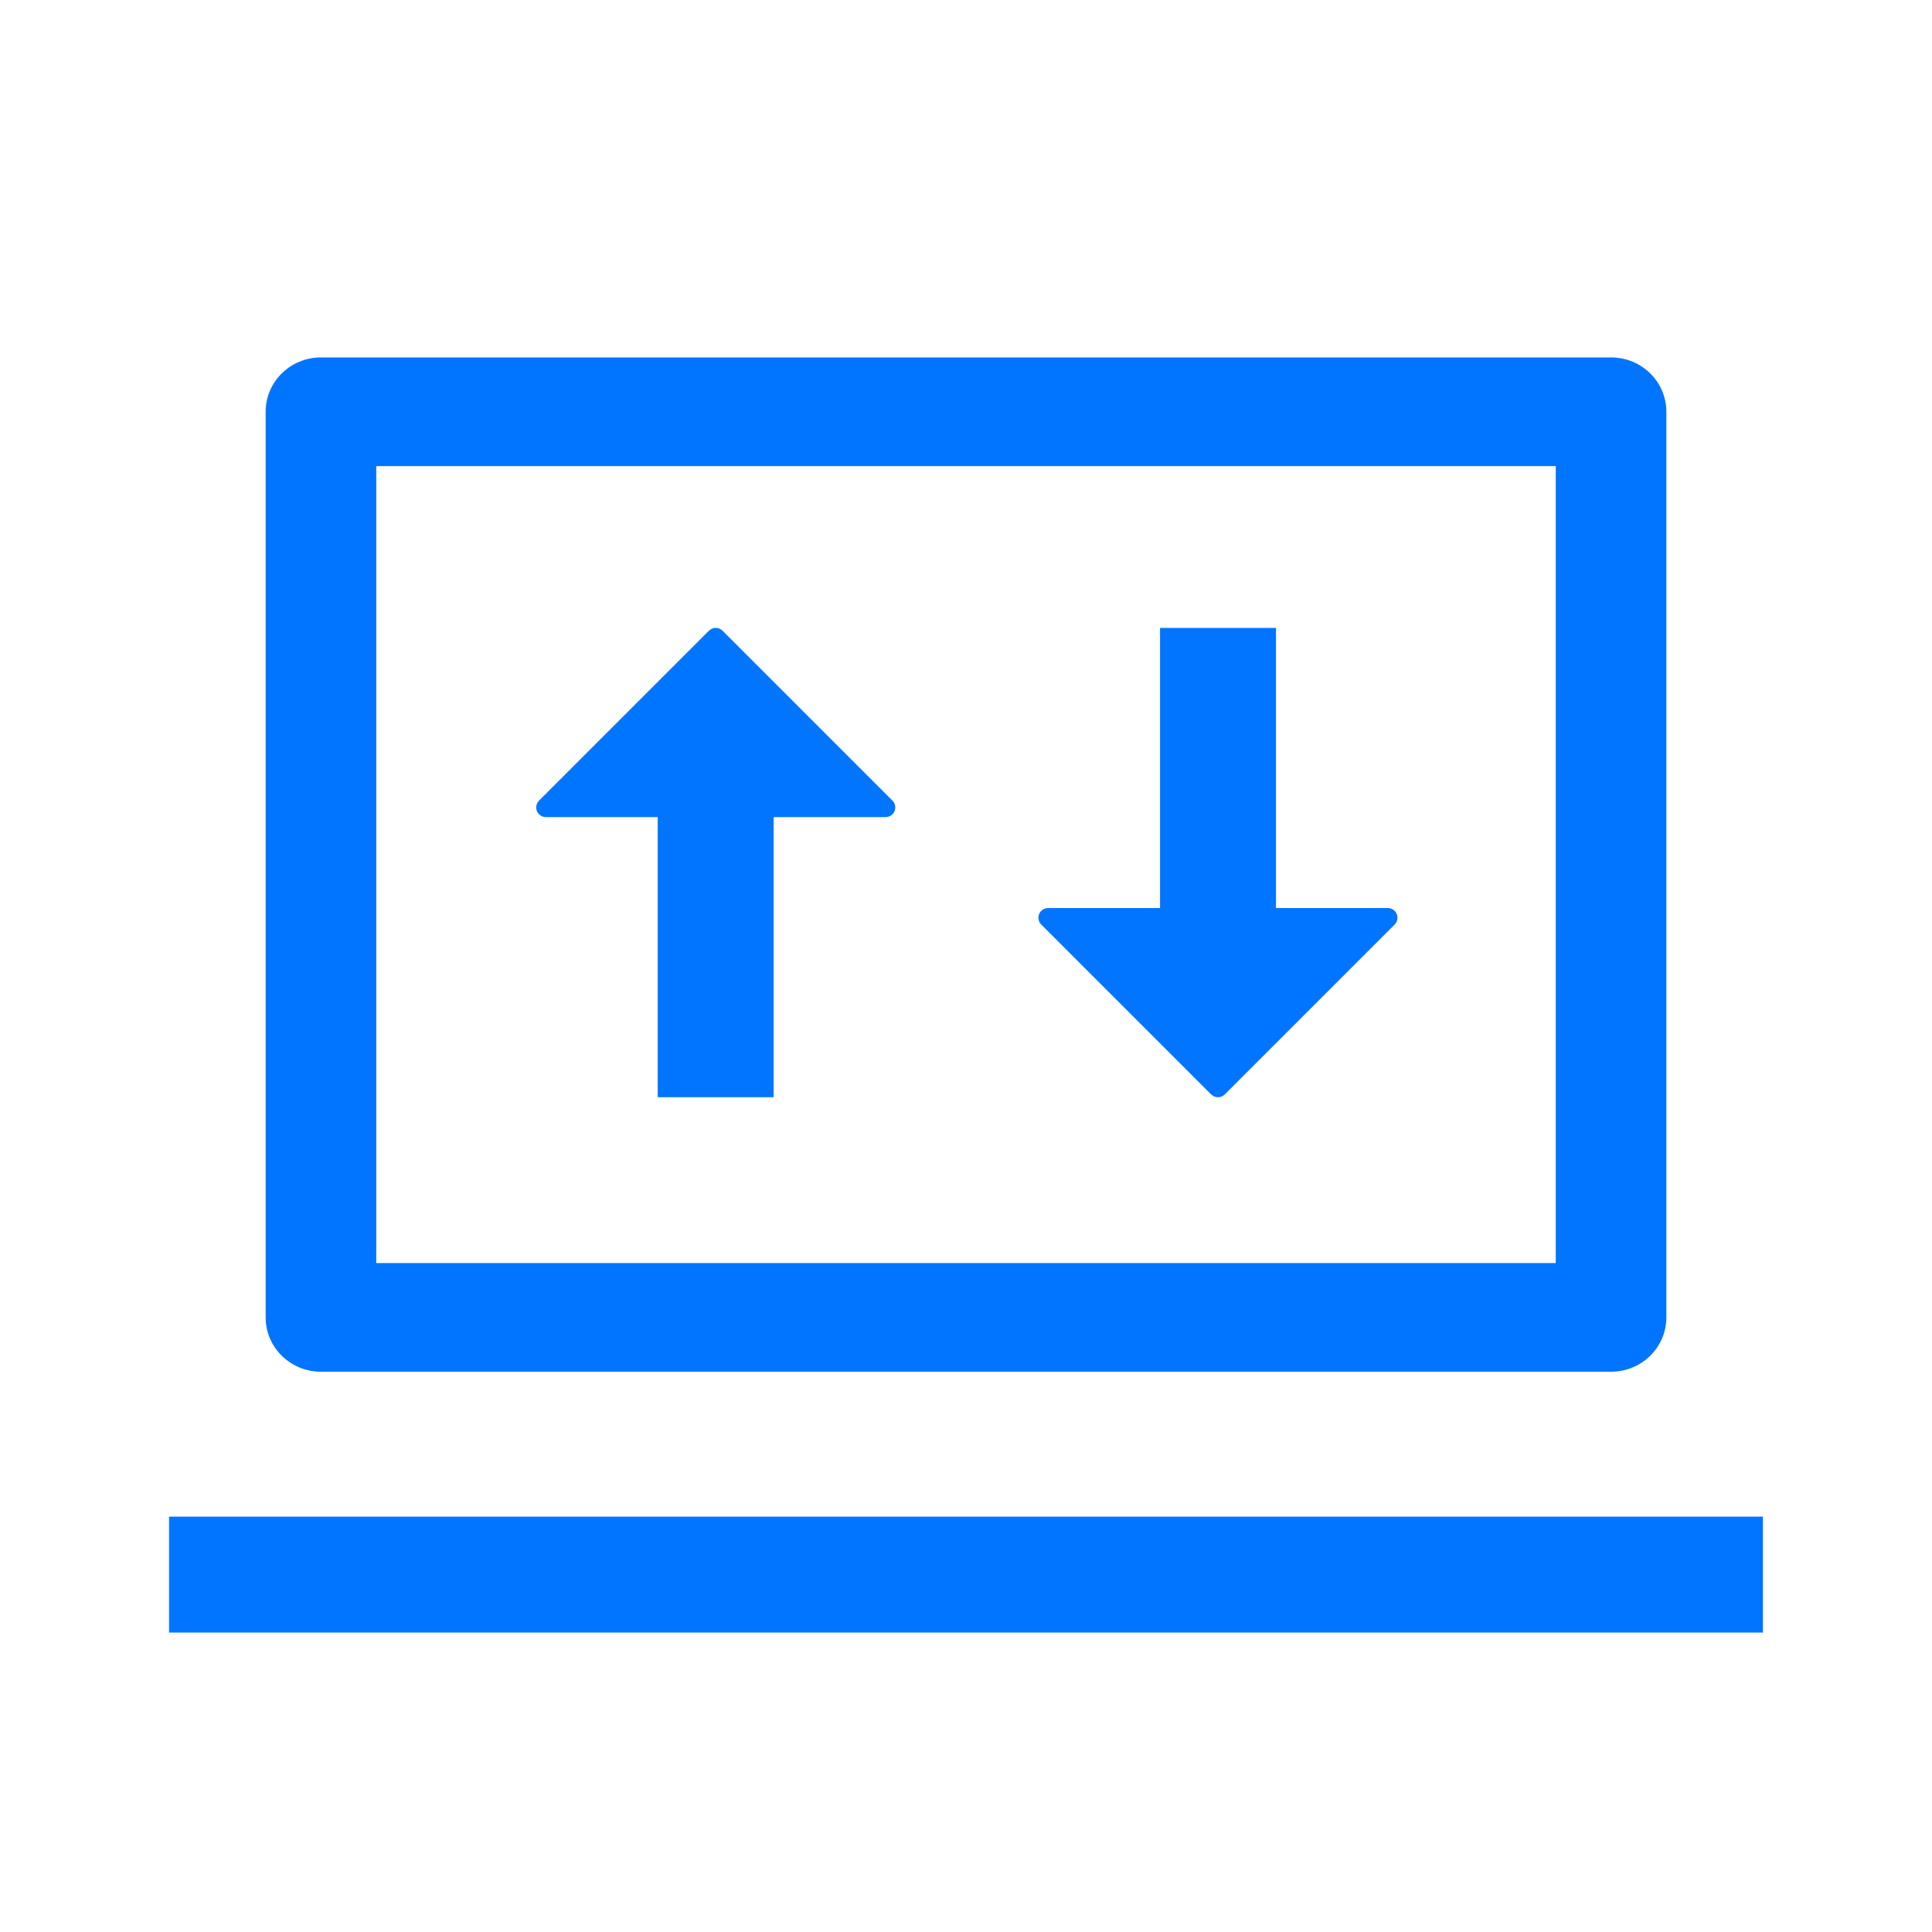 <svg width="54" height="54" viewBox="0 0 54 54" fill="none" xmlns="http://www.w3.org/2000/svg">
<path fill-rule="evenodd" clip-rule="evenodd" d="M45.03 9.99H8.97C8.117 9.99 7.425 10.67 7.425 11.509V36.822C7.425 37.66 8.117 38.34 8.97 38.34H45.03C45.883 38.34 46.575 37.66 46.575 36.822V11.509C46.575 10.67 45.883 9.99 45.03 9.99ZM43.484 13.028V35.303H10.516V13.028H43.484ZM49.275 45.63V42.39H4.725V45.63H49.275ZM24.945 22.378L20.196 17.629C20.091 17.524 19.92 17.524 19.814 17.629L15.066 22.378C15.016 22.428 14.987 22.497 14.987 22.569C14.987 22.718 15.108 22.838 15.257 22.838H18.383V30.668H21.623V22.838H24.753C24.825 22.838 24.894 22.81 24.945 22.759C25.05 22.654 25.05 22.483 24.945 22.378ZM33.851 30.589L29.103 25.841C28.998 25.736 28.998 25.565 29.103 25.459C29.154 25.409 29.223 25.38 29.294 25.38H32.424V17.55H35.664V25.38H38.79C38.94 25.38 39.06 25.501 39.06 25.65C39.06 25.722 39.032 25.791 38.981 25.841L34.233 30.589C34.128 30.695 33.957 30.695 33.851 30.589Z" fill="#0175FF"/>
</svg>
